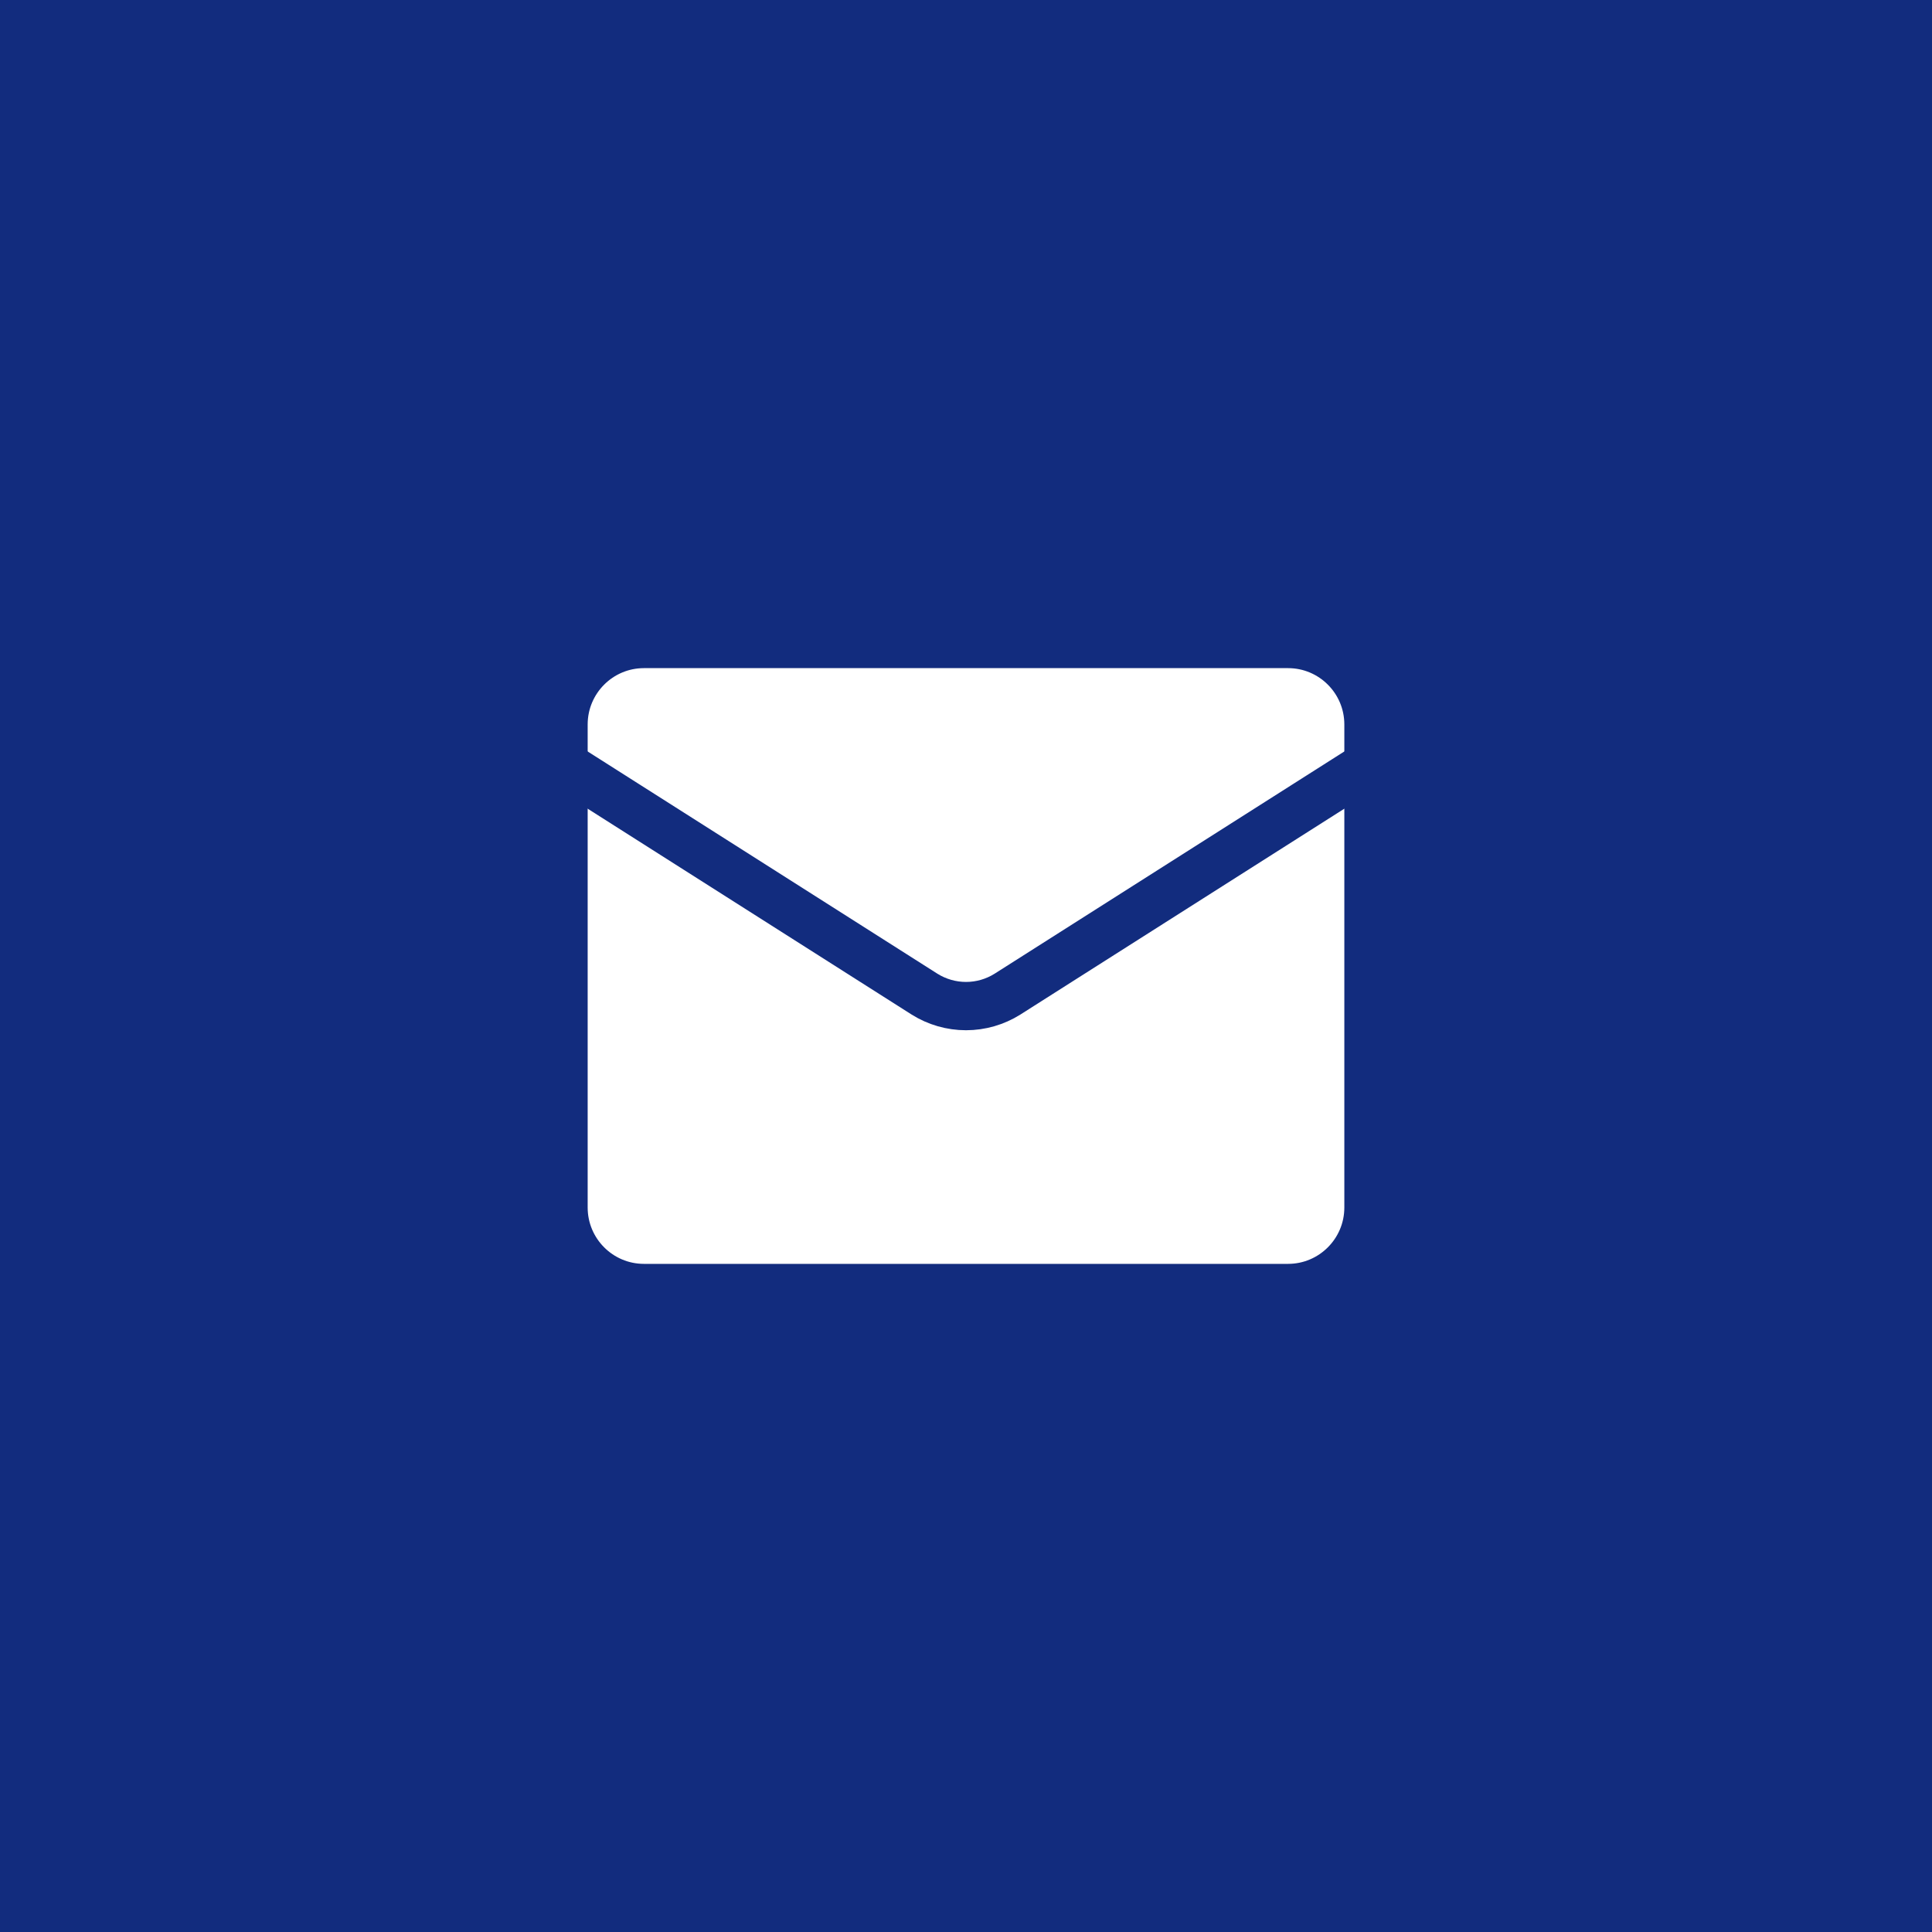 <?xml version="1.0" encoding="UTF-8"?> <svg xmlns="http://www.w3.org/2000/svg" width="40" height="40" viewBox="0 0 40 40" fill="none"><rect width="40" height="40" fill="#122C7E"></rect><path d="M26.667 13.333H13.333C12.413 13.333 11.667 14.079 11.667 15V25C11.667 25.92 12.413 26.667 13.333 26.667H26.667C27.587 26.667 28.333 25.92 28.333 25V15C28.333 14.079 27.587 13.333 26.667 13.333Z" fill="white" stroke="#122C7E" stroke-linecap="round" stroke-linejoin="round"></path><path d="M28.333 15.833L20.858 20.583C20.601 20.744 20.304 20.83 20 20.83C19.697 20.83 19.399 20.744 19.142 20.583L11.667 15.833" stroke="#122C7E" stroke-linecap="round" stroke-linejoin="round"></path></svg> 